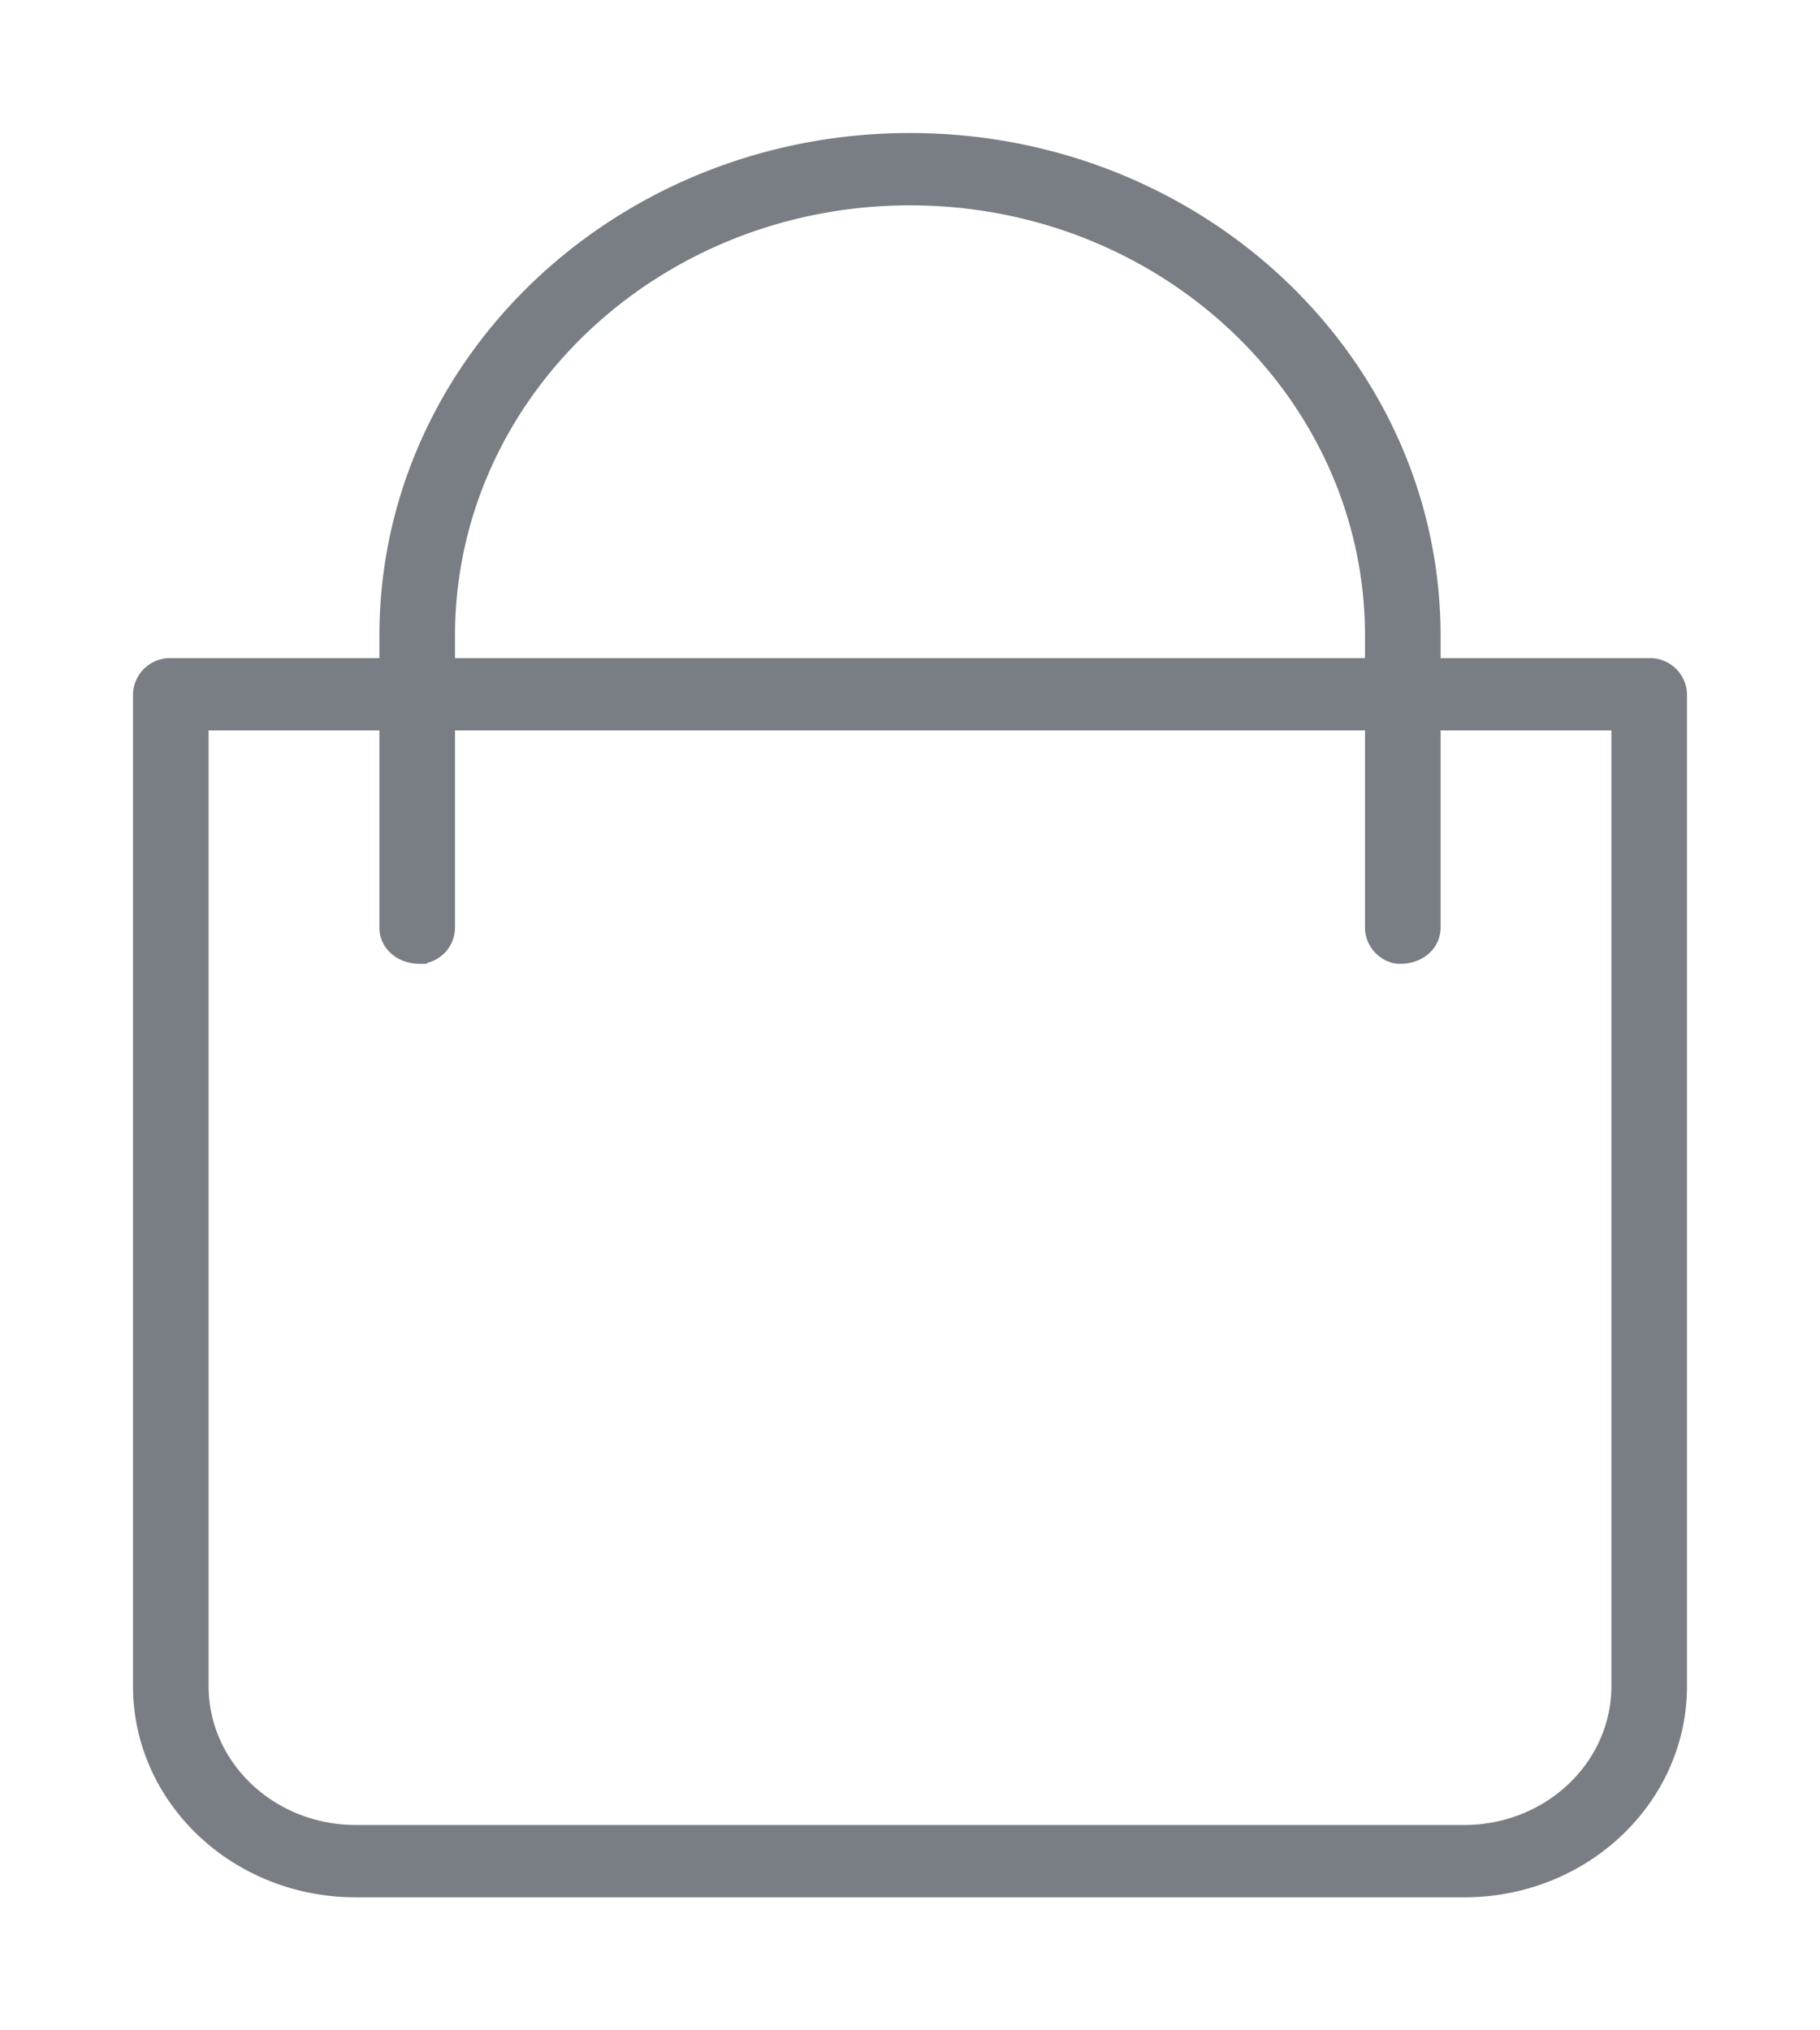 <svg xmlns="http://www.w3.org/2000/svg" width="26" height="29" viewBox="0 0 26 29"><g><g><path fill="#797e84" d="M23.12 24.083c-.001 1.15-.985 2.082-2.2 2.084H5.08c-1.215-.002-2.199-.934-2.2-2.084v-13.75h2.64v2.917c0 .23.197.417.48.417a.42.42 0 0 0 .4-.417v-2.917h13.2v2.917c0 .23.197.417.4.417.283 0 .48-.187.48-.417v-2.917h2.64zm-16.72-15c0-3.451 2.955-6.25 6.6-6.25 3.645 0 6.6 2.799 6.6 6.25V9.5H6.4zm17.16.417h-3.08v-.417C20.48 5.171 17.131 2 13 2S5.52 5.171 5.52 9.083V9.5H2.44a.429.429 0 0 0-.44.417v14.166C2 25.693 3.38 27 5.08 27h15.84c1.7 0 3.08-1.307 3.08-2.917V9.917a.429.429 0 0 0-.44-.417z"/><path fill="none" stroke="#797e84" stroke-miterlimit="20" stroke-width=".2" d="M23.12 24.083c-.001 1.15-.985 2.082-2.2 2.084H5.08c-1.215-.002-2.199-.934-2.2-2.084v-13.75h2.64v2.917c0 .23.197.417.48.417a.42.42 0 0 0 .4-.417v-2.917h13.2v2.917c0 .23.197.417.4.417.283 0 .48-.187.48-.417v-2.917h2.64zm-16.72-15c0-3.451 2.955-6.25 6.6-6.25 3.645 0 6.6 2.799 6.6 6.25V9.5H6.4zm17.16.417h-3.08v-.417C20.48 5.171 17.131 2 13 2S5.52 5.171 5.52 9.083V9.5H2.44a.429.429 0 0 0-.44.417v14.166C2 25.693 3.38 27 5.08 27h15.84c1.7 0 3.08-1.307 3.08-2.917V9.917a.429.429 0 0 0-.44-.417z"/></g></g></svg>